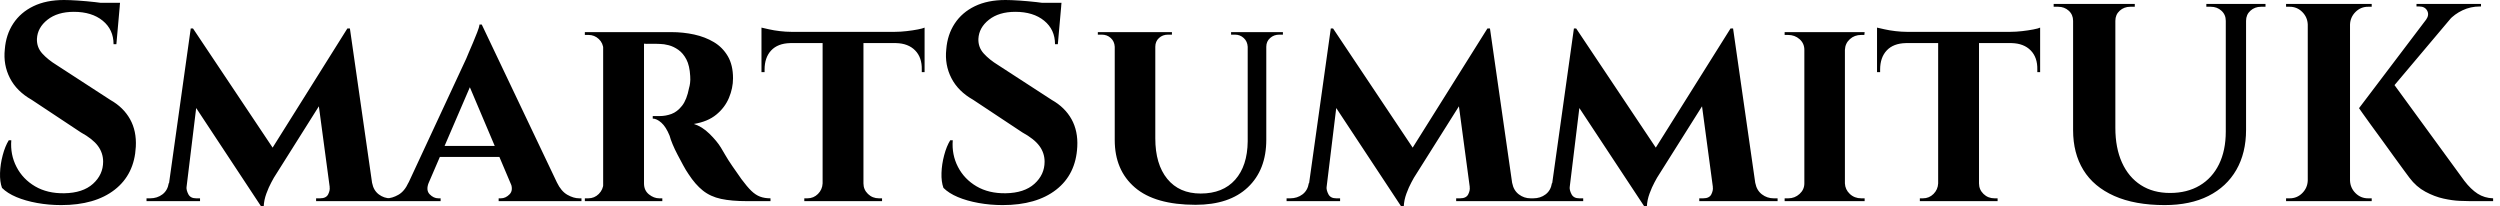 <svg baseProfile="full" height="28" version="1.1" viewBox="0 0 339 28" width="339" xmlns="http://www.w3.org/2000/svg" xmlns:ev="http://www.w3.org/2001/xml-events" xmlns:xlink="http://www.w3.org/1999/xlink"><defs /><g><path d="M10.581 0.0Q11.345 0.0 12.472 0.076Q13.599 0.153 14.802 0.286Q16.005 0.42 16.903 0.554Q17.801 0.688 18.145 0.84L17.686 5.997H17.304Q17.304 4.011 15.834 2.808Q14.363 1.604 11.918 1.604Q9.703 1.604 8.347 2.674Q6.99 3.744 6.914 5.271Q6.876 6.417 7.64 7.258Q8.404 8.098 9.588 8.824L16.884 13.561Q18.641 14.554 19.539 16.158Q20.437 17.763 20.322 19.902Q20.131 23.645 17.457 25.727Q14.783 27.809 10.199 27.809Q8.518 27.809 6.933 27.523Q5.348 27.236 4.126 26.72Q2.903 26.205 2.177 25.479Q1.872 24.638 1.91 23.454Q1.948 22.27 2.273 21.048Q2.598 19.825 3.094 19.023H3.438Q3.285 20.971 4.145 22.633Q5.004 24.295 6.666 25.269Q8.327 26.243 10.619 26.205Q13.141 26.166 14.516 24.925Q15.891 23.683 15.891 21.926Q15.891 20.742 15.184 19.787Q14.477 18.832 12.873 17.954L6.188 13.523Q4.164 12.377 3.247 10.581Q2.33 8.786 2.559 6.685Q2.712 4.698 3.705 3.19Q4.698 1.681 6.437 0.84Q8.175 0.0 10.581 0.0ZM18.183 0.382 18.106 1.184H13.599V0.382Z M49.01 3.858 49.315 7.793 39.04 24.104Q39.04 24.104 38.696 24.734Q38.352 25.364 38.027 26.243Q37.703 27.121 37.664 28.0H37.321L35.831 24.868ZM25.517 24.829V27.274H21.774V26.892Q21.774 26.892 22.022 26.892Q22.27 26.892 22.27 26.892Q23.225 26.892 23.932 26.357Q24.638 25.823 24.791 24.829ZM27.198 25.364Q27.16 25.784 27.446 26.338Q27.733 26.892 28.497 26.892H29.031V27.274H26.739L26.969 25.364ZM27.771 3.858H28.076L29.375 7.525L26.969 27.274H24.486ZM28.076 3.858 39.383 20.78 37.321 28.0 27.16 12.606ZM49.353 3.858 52.715 27.274H46.87L44.999 13.332L49.01 3.858ZM51.645 24.829H52.371Q52.562 25.823 53.269 26.357Q53.975 26.892 54.854 26.892Q54.854 26.892 55.121 26.892Q55.389 26.892 55.389 26.892V27.274H51.645ZM46.603 25.364H46.832L47.061 27.274H44.769V26.892H45.304Q46.145 26.892 46.412 26.338Q46.679 25.784 46.603 25.364Z M67.231 3.323 78.538 27.083H72.082L64.977 10.314ZM60.049 24.753Q59.629 25.784 60.164 26.338Q60.698 26.892 61.348 26.892H61.653V27.274H54.014V26.892Q54.014 26.892 54.166 26.892Q54.319 26.892 54.319 26.892Q55.083 26.892 55.924 26.415Q56.764 25.937 57.299 24.753ZM67.231 3.323 67.307 7.907 59.018 27.16H56.191L65.13 7.945Q65.206 7.716 65.473 7.124Q65.741 6.532 66.046 5.787Q66.352 5.042 66.619 4.374Q66.887 3.705 66.925 3.323ZM70.554 19.787V21.277H60.813V19.787ZM71.127 24.753H77.43Q78.003 25.937 78.843 26.415Q79.683 26.892 80.447 26.892Q80.447 26.892 80.6 26.892Q80.753 26.892 80.753 26.892V27.274H69.523V26.892H69.828Q70.477 26.892 71.012 26.338Q71.547 25.784 71.127 24.753Z M88.851 4.355H92.939Q94.543 4.355 96.033 4.679Q97.523 5.004 98.707 5.711Q99.891 6.417 100.598 7.621Q101.304 8.824 101.304 10.619Q101.304 11.956 100.75 13.274Q100.196 14.592 99.031 15.547Q97.866 16.502 95.995 16.808Q97.102 17.151 98.115 18.145Q99.127 19.138 99.662 20.016Q99.853 20.322 100.235 20.99Q100.617 21.659 101.209 22.518Q101.801 23.378 102.45 24.295Q103.214 25.326 103.787 25.88Q104.36 26.434 104.971 26.663Q105.583 26.892 106.385 26.892V27.274H103.176Q101.113 27.274 99.681 26.969Q98.248 26.663 97.217 25.842Q96.186 25.02 95.269 23.607Q94.925 23.111 94.543 22.404Q94.161 21.697 93.779 20.971Q93.397 20.246 93.111 19.558Q92.824 18.87 92.709 18.412Q92.213 17.19 91.583 16.636Q90.952 16.082 90.417 16.082V15.738Q90.417 15.738 90.685 15.738Q90.952 15.738 91.372 15.738Q92.175 15.738 92.958 15.452Q93.741 15.165 94.39 14.344Q95.04 13.523 95.345 11.918Q95.422 11.689 95.479 11.269Q95.536 10.849 95.498 10.314Q95.422 8.9 94.982 8.06Q94.543 7.22 93.894 6.761Q93.244 6.303 92.576 6.131Q91.907 5.959 91.411 5.959Q90.685 5.921 90.093 5.94Q89.501 5.959 89.195 5.921Q89.157 5.921 89.08 5.52Q89.004 5.119 88.928 4.737Q88.851 4.355 88.851 4.355ZM89.233 4.355V27.274H83.694V4.355ZM83.809 24.868 83.962 27.274H81.211V26.892Q81.25 26.892 81.422 26.892Q81.593 26.892 81.67 26.892Q82.51 26.892 83.102 26.3Q83.694 25.708 83.733 24.868ZM83.809 6.723H83.733Q83.694 5.844 83.102 5.291Q82.51 4.737 81.708 4.737Q81.593 4.737 81.422 4.737Q81.25 4.737 81.211 4.737V4.355H83.962ZM89.157 24.868H89.233Q89.233 25.823 89.902 26.357Q90.57 26.892 91.296 26.892Q91.296 26.892 91.468 26.892Q91.64 26.892 91.716 26.892V27.274H88.966Z M118.99 4.469V27.274H113.452V4.469ZM127.28 4.317V5.844H105.162V4.317ZM127.28 5.73V9.779H126.898V9.435Q126.936 7.793 126.0 6.838Q125.064 5.883 123.422 5.844V5.73ZM127.28 3.744V4.698L123.269 4.317Q123.995 4.317 124.835 4.221Q125.675 4.126 126.363 3.992Q127.05 3.858 127.28 3.744ZM113.528 24.868V27.274H110.969V26.892Q110.969 26.892 111.179 26.892Q111.389 26.892 111.389 26.892Q112.229 26.892 112.821 26.3Q113.413 25.708 113.452 24.868ZM118.876 24.868H118.99Q118.99 25.708 119.602 26.3Q120.213 26.892 121.091 26.892Q121.091 26.892 121.302 26.892Q121.512 26.892 121.512 26.892V27.274H118.876ZM109.059 5.73V5.844Q107.378 5.883 106.48 6.838Q105.583 7.793 105.583 9.435V9.779H105.162V5.73ZM105.162 3.744Q105.506 3.82 106.175 3.973Q106.843 4.126 107.664 4.221Q108.486 4.317 109.173 4.317L105.162 4.698Z M138.243 0.0Q139.007 0.0 140.134 0.076Q141.261 0.153 142.464 0.286Q143.667 0.42 144.565 0.554Q145.462 0.688 145.806 0.84L145.348 5.997H144.966Q144.966 4.011 143.495 2.808Q142.025 1.604 139.58 1.604Q137.364 1.604 136.008 2.674Q134.652 3.744 134.576 5.271Q134.538 6.417 135.302 7.258Q136.065 8.098 137.25 8.824L144.546 13.561Q146.303 14.554 147.201 16.158Q148.098 17.763 147.984 19.902Q147.793 23.645 145.119 25.727Q142.445 27.809 137.861 27.809Q136.18 27.809 134.595 27.523Q133.01 27.236 131.787 26.72Q130.565 26.205 129.839 25.479Q129.533 24.638 129.572 23.454Q129.61 22.27 129.935 21.048Q130.259 19.825 130.756 19.023H131.1Q130.947 20.971 131.806 22.633Q132.666 24.295 134.327 25.269Q135.989 26.243 138.281 26.205Q140.802 26.166 142.177 24.925Q143.553 23.683 143.553 21.926Q143.553 20.742 142.846 19.787Q142.139 18.832 140.535 17.954L133.85 13.523Q131.825 12.377 130.909 10.581Q129.992 8.786 130.221 6.685Q130.374 4.698 131.367 3.19Q132.36 1.681 134.098 0.84Q135.836 0.0 138.243 0.0ZM145.844 0.382 145.768 1.184H141.261V0.382Z M158.565 4.355V18.756Q158.565 22.27 160.188 24.256Q161.812 26.243 164.715 26.243Q167.733 26.243 169.394 24.371Q171.056 22.499 171.094 19.176V4.355H173.615V18.947Q173.615 23.034 171.113 25.402Q168.611 27.771 164.027 27.771Q158.527 27.771 155.795 25.422Q153.064 23.072 153.064 18.985V4.355ZM153.141 4.355V6.341H153.064Q153.026 5.615 152.529 5.157Q152.033 4.698 151.307 4.698Q151.307 4.698 151.04 4.698Q150.772 4.698 150.772 4.698V4.355ZM160.819 4.355V4.698Q160.819 4.698 160.551 4.698Q160.284 4.698 160.284 4.698Q159.558 4.698 159.061 5.157Q158.565 5.615 158.565 6.341H158.488V4.355ZM171.171 4.355V6.341H171.094Q171.056 5.615 170.559 5.157Q170.063 4.698 169.375 4.698Q169.375 4.698 169.108 4.698Q168.84 4.698 168.84 4.698V4.355ZM175.869 4.355V4.698Q175.869 4.698 175.621 4.698Q175.372 4.698 175.372 4.698Q174.647 4.698 174.131 5.157Q173.615 5.615 173.615 6.341H173.539V4.355Z M203.602 3.858 203.907 7.793 193.632 24.104Q193.632 24.104 193.288 24.734Q192.944 25.364 192.619 26.243Q192.295 27.121 192.256 28.0H191.913L190.423 24.868ZM180.109 24.829V27.274H176.366V26.892Q176.366 26.892 176.614 26.892Q176.862 26.892 176.862 26.892Q177.817 26.892 178.524 26.357Q179.231 25.823 179.383 24.829ZM181.79 25.364Q181.752 25.784 182.038 26.338Q182.325 26.892 183.089 26.892H183.623V27.274H181.332L181.561 25.364ZM182.363 3.858H182.668L183.967 7.525L181.561 27.274H179.078ZM182.668 3.858 193.975 20.78 191.913 28.0 181.752 12.606ZM203.945 3.858 207.307 27.274H201.462L199.591 13.332L203.602 3.858ZM206.237 24.829H206.963Q207.154 25.823 207.861 26.357Q208.568 26.892 209.446 26.892Q209.446 26.892 209.714 26.892Q209.981 26.892 209.981 26.892V27.274H206.237ZM201.195 25.364H201.424L201.653 27.274H199.362V26.892H199.896Q200.737 26.892 201.004 26.338Q201.271 25.784 201.195 25.364Z M236.568 3.858 236.873 7.793 226.598 24.104Q226.598 24.104 226.254 24.734Q225.91 25.364 225.585 26.243Q225.261 27.121 225.222 28.0H224.879L223.389 24.868ZM213.075 24.829V27.274H209.332V26.892Q209.332 26.892 209.58 26.892Q209.828 26.892 209.828 26.892Q210.783 26.892 211.49 26.357Q212.196 25.823 212.349 24.829ZM214.756 25.364Q214.718 25.784 215.004 26.338Q215.291 26.892 216.055 26.892H216.589V27.274H214.297L214.527 25.364ZM215.329 3.858H215.634L216.933 7.525L214.527 27.274H212.044ZM215.634 3.858 226.941 20.78 224.879 28.0 214.718 12.606ZM236.911 3.858 240.273 27.274H234.428L232.557 13.332L236.568 3.858ZM239.203 24.829H239.929Q240.12 25.823 240.827 26.357Q241.533 26.892 242.412 26.892Q242.412 26.892 242.679 26.892Q242.947 26.892 242.947 26.892V27.274H239.203ZM234.161 25.364H234.39L234.619 27.274H232.327V26.892H232.862Q233.703 26.892 233.97 26.338Q234.237 25.784 234.161 25.364Z M252.076 4.355V27.274H246.576V4.355ZM246.69 24.868V27.274H243.902V26.892Q243.902 26.892 244.131 26.892Q244.36 26.892 244.398 26.892Q245.277 26.892 245.926 26.3Q246.576 25.708 246.576 24.868ZM252.0 24.868H252.076Q252.115 25.708 252.745 26.3Q253.375 26.892 254.292 26.892Q254.292 26.892 254.502 26.892Q254.712 26.892 254.75 26.892V27.274H252.0ZM252.0 6.761V4.355H254.75L254.712 4.737Q254.712 4.737 254.521 4.737Q254.33 4.737 254.292 4.737Q253.375 4.737 252.745 5.31Q252.115 5.883 252.076 6.761ZM246.69 6.761H246.576Q246.576 5.883 245.926 5.31Q245.277 4.737 244.36 4.737Q244.36 4.737 244.131 4.737Q243.902 4.737 243.902 4.737V4.355H246.69Z M270.259 4.469V27.274H264.72V4.469ZM278.548 4.317V5.844H256.431V4.317ZM278.548 5.73V9.779H278.166V9.435Q278.205 7.793 277.269 6.838Q276.333 5.883 274.69 5.844V5.73ZM278.548 3.744V4.698L274.538 4.317Q275.263 4.317 276.104 4.221Q276.944 4.126 277.632 3.992Q278.319 3.858 278.548 3.744ZM264.797 24.868V27.274H262.237V26.892Q262.237 26.892 262.447 26.892Q262.658 26.892 262.658 26.892Q263.498 26.892 264.09 26.3Q264.682 25.708 264.72 24.868ZM270.145 24.868H270.259Q270.259 25.708 270.87 26.3Q271.482 26.892 272.36 26.892Q272.36 26.892 272.57 26.892Q272.78 26.892 272.78 26.892V27.274H270.145ZM260.327 5.73V5.844Q258.647 5.883 257.749 6.838Q256.851 7.793 256.851 9.435V9.779H256.431V5.73ZM256.431 3.744Q256.775 3.82 257.443 3.973Q258.112 4.126 258.933 4.221Q259.754 4.317 260.442 4.317L256.431 4.698Z M288.748 0.535V17.342Q288.748 20.055 289.645 22.041Q290.543 24.027 292.205 25.097Q293.866 26.166 296.158 26.166Q298.488 26.166 300.188 25.154Q301.888 24.142 302.805 22.27Q303.722 20.398 303.722 17.839V0.535H306.472V17.61Q306.472 20.742 305.154 23.034Q303.836 25.326 301.372 26.568Q298.909 27.809 295.432 27.809Q291.383 27.809 288.595 26.568Q285.806 25.326 284.412 23.053Q283.018 20.78 283.018 17.648V0.535ZM283.132 0.535V2.827H283.018Q283.018 1.986 282.426 1.452Q281.834 0.917 280.993 0.917Q280.993 0.917 280.688 0.917Q280.382 0.917 280.382 0.917V0.535ZM291.383 0.535V0.917Q291.383 0.917 291.078 0.917Q290.772 0.917 290.772 0.917Q289.932 0.917 289.34 1.452Q288.748 1.986 288.748 2.827H288.671V0.535ZM303.836 0.535V2.827H303.722Q303.722 1.986 303.13 1.452Q302.538 0.917 301.697 0.917Q301.697 0.917 301.392 0.917Q301.086 0.917 301.086 0.917V0.535ZM309.108 0.535V0.917Q309.108 0.917 308.802 0.917Q308.497 0.917 308.497 0.917Q307.656 0.917 307.064 1.452Q306.472 1.986 306.472 2.827H306.396V0.535Z M326.068 10.81 336.076 24.524Q336.955 25.67 337.872 26.262Q338.789 26.854 339.973 26.892V27.274H336.84Q336.42 27.274 335.446 27.236Q334.472 27.198 333.25 26.93Q332.027 26.663 330.786 25.995Q329.544 25.326 328.628 24.104Q328.437 23.836 327.864 23.072Q327.291 22.308 326.527 21.239Q325.763 20.169 324.941 19.042Q324.12 17.915 323.394 16.922Q322.668 15.929 322.229 15.299Q321.79 14.668 321.79 14.668ZM335.656 0.802 324.158 14.439 321.79 14.668 332.295 0.802ZM338.33 0.535V0.879H338.177Q336.917 0.879 335.828 1.394Q334.739 1.91 333.975 2.75L330.881 2.674Q331.34 2.025 331.034 1.452Q330.729 0.879 329.965 0.879H329.583V0.535H338.177ZM320.568 0.535V27.274H314.838V0.535ZM314.952 24.486V27.274H311.896V26.892Q311.935 26.892 312.145 26.892Q312.355 26.892 312.393 26.892Q313.386 26.892 314.093 26.186Q314.799 25.479 314.838 24.486ZM314.952 3.323H314.838Q314.799 2.33 314.093 1.623Q313.386 0.917 312.393 0.917Q312.355 0.917 312.145 0.917Q311.935 0.917 311.896 0.917V0.535H314.952ZM320.453 24.486H320.568Q320.606 25.479 321.312 26.186Q322.019 26.892 323.012 26.892Q323.05 26.892 323.261 26.892Q323.471 26.892 323.509 26.892V27.274H320.453ZM320.453 3.323V0.535H323.509V0.917Q323.471 0.917 323.261 0.917Q323.05 0.917 323.012 0.917Q322.019 0.917 321.312 1.623Q320.606 2.33 320.568 3.323Z " fill="rgb(0,0,0)" transform="translate(-1.906, 0)" /></g></svg>